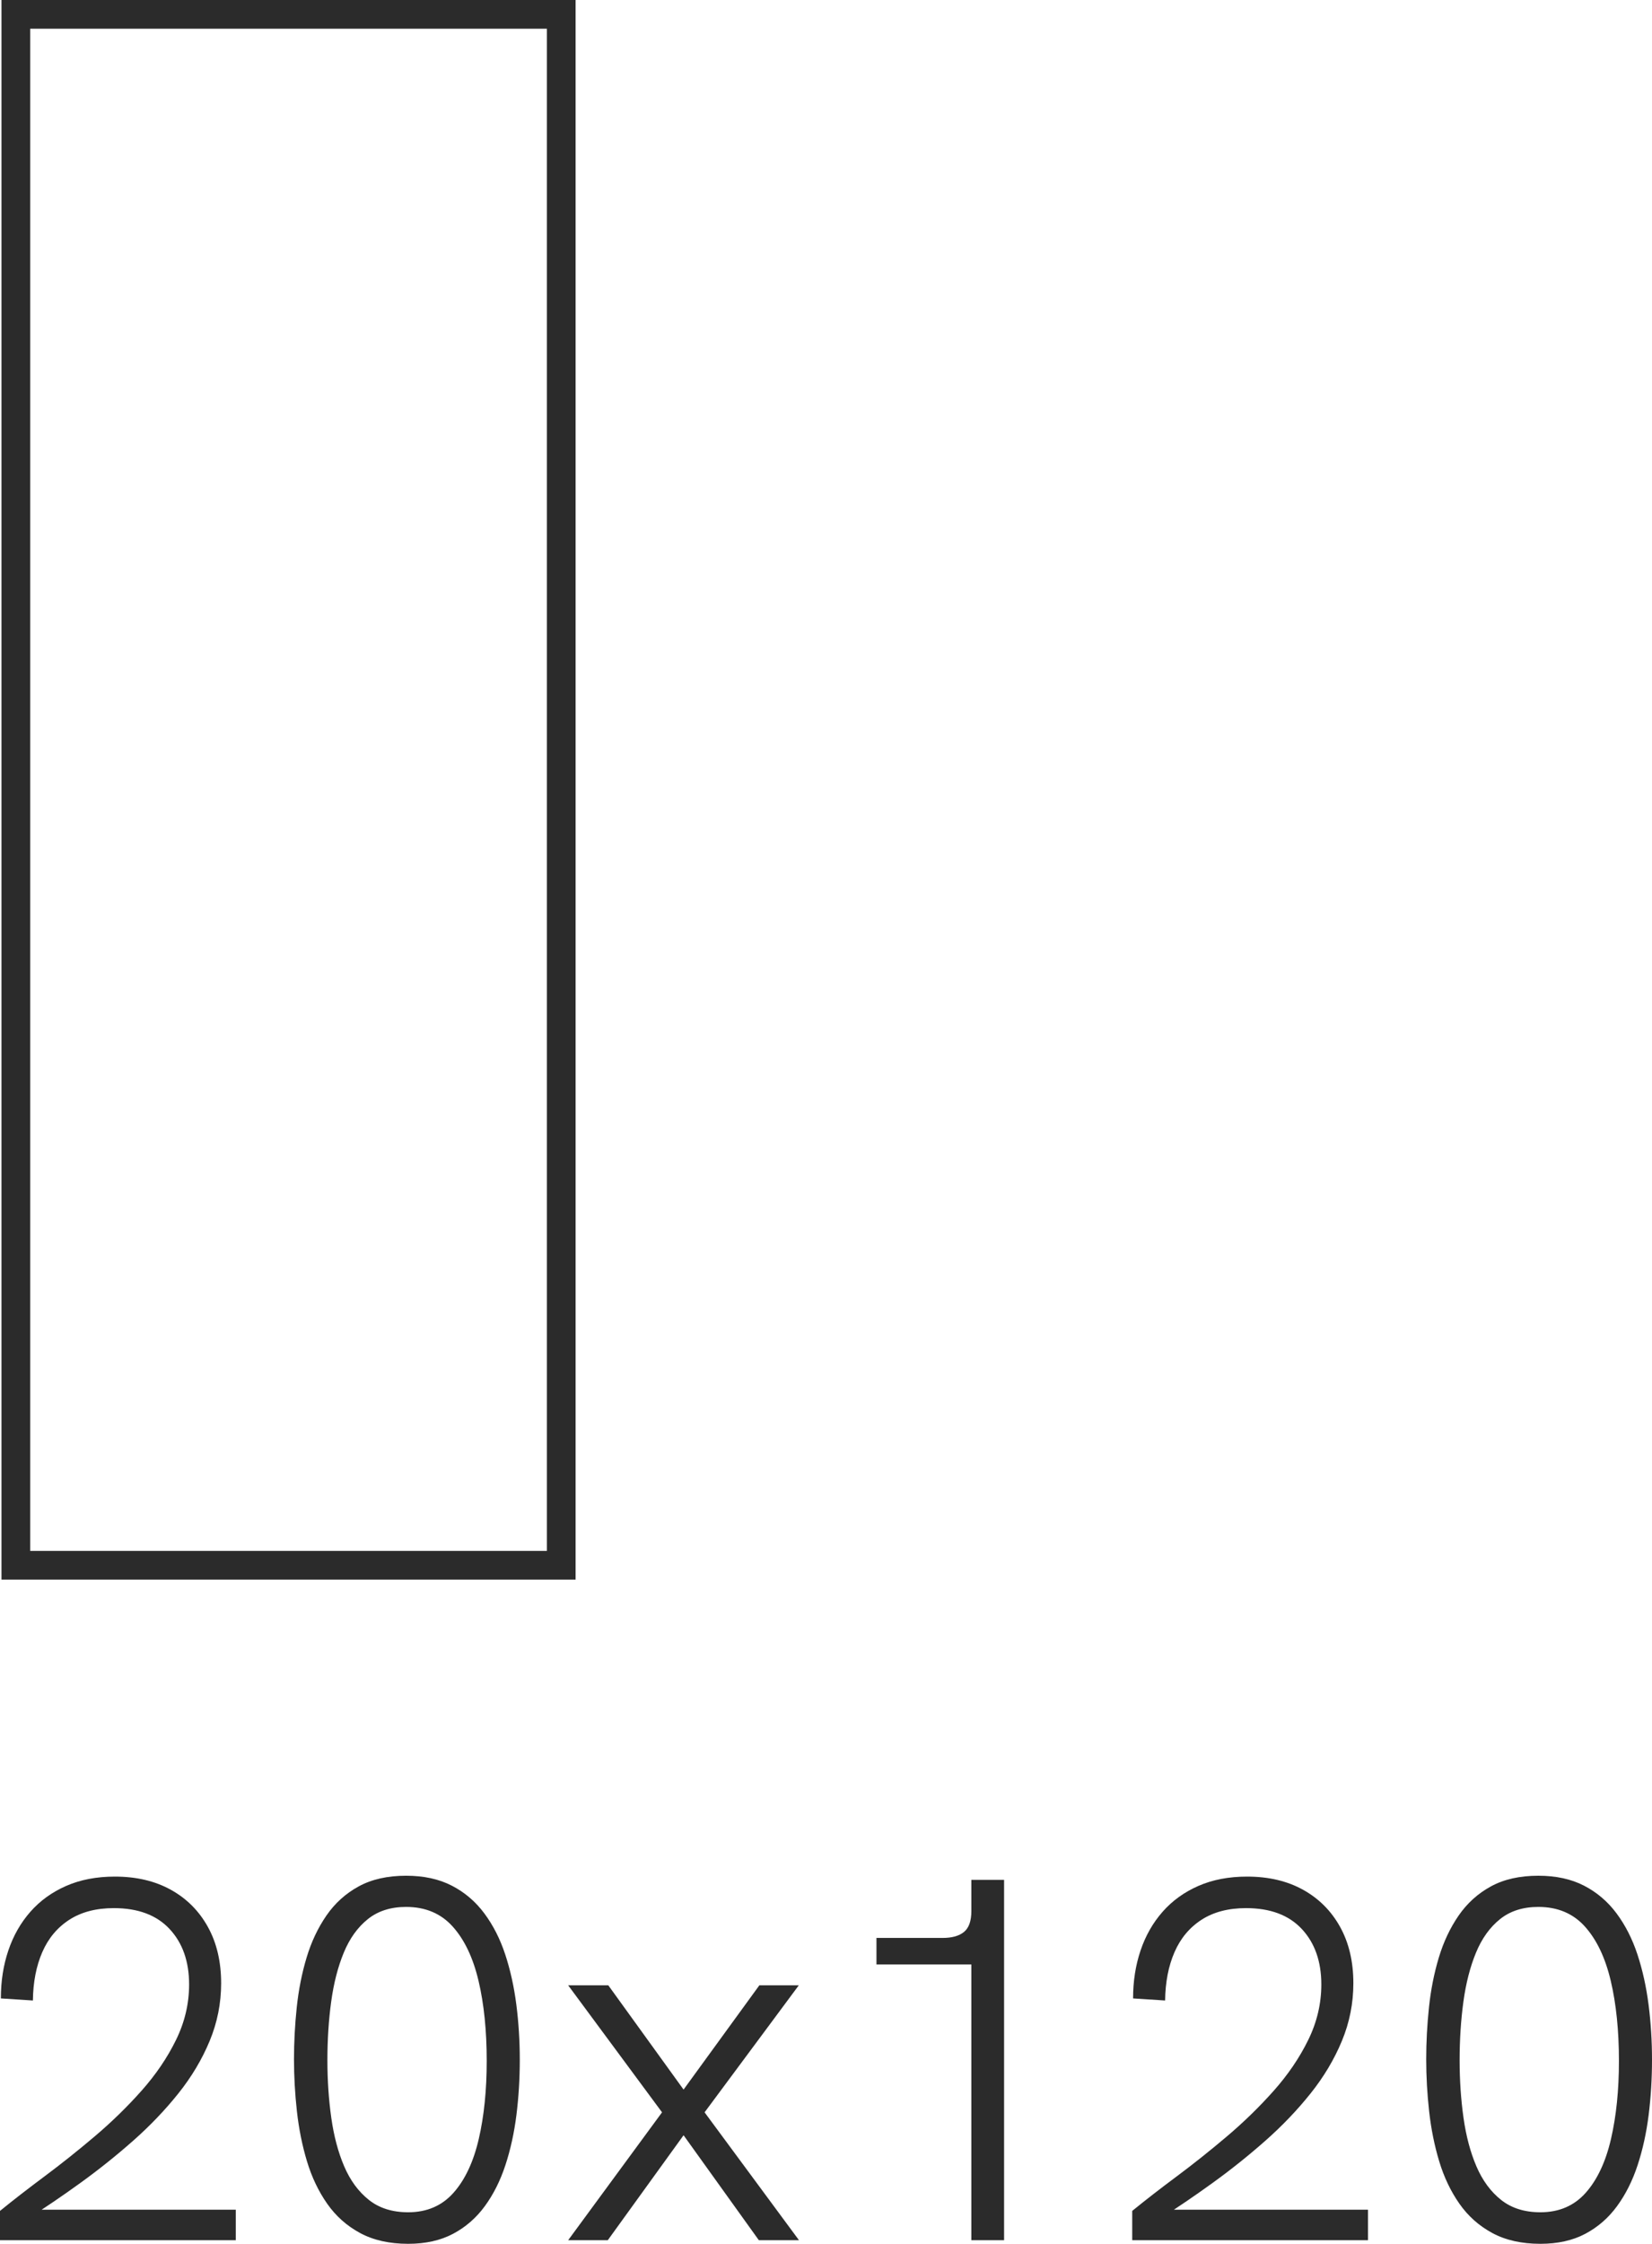 <?xml version="1.0" encoding="UTF-8"?>
<svg width="57.552px" height="78.126px" viewBox="0 0 57.552 78.126" version="1.1" xmlns="http://www.w3.org/2000/svg" xmlns:xlink="http://www.w3.org/1999/xlink">
    <title>5 copy</title>
    <g id="XL_Ceramics_webdesign_2023" stroke="none" stroke-width="1" fill="none" fill-rule="evenodd">
        <g id="XL_Ceramics_product_subpage" transform="translate(-713.948, -1299.126)">
            <g id="content" transform="translate(0, 177)">
                <g id="sizes" transform="translate(240, 761)">
                    <g id="2" transform="translate(162, 221.126)">
                        <g id="5-copy" transform="translate(311.948, 140)">
                            <path d="M19.552,0.5 L19.552,54.5 L0.552,54.5 L0.552,0.5 L19.552,0.5 Z" id="Rectangle" stroke="#2B2B2B"></path>
                            <g id="20x120" transform="translate(0, 65.31)" fill="#2B2B2B" fill-rule="nonzero">
                                <path d="M0,12.69 L0,11.67 C0.452,11.302 0.968,10.902 1.548,10.47 C2.128,10.038 2.712,9.573 3.3,9.075 C3.888,8.577 4.431,8.048 4.929,7.488 C5.427,6.928 5.828,6.338 6.132,5.718 C6.436,5.098 6.588,4.454 6.588,3.786 C6.588,2.986 6.362,2.343 5.91,1.857 C5.458,1.371 4.81,1.128 3.966,1.128 C3.35,1.128 2.833,1.263 2.415,1.533 C1.997,1.803 1.683,2.179 1.473,2.661 C1.263,3.143 1.154,3.704 1.146,4.344 L0.03,4.272 C0.03,3.672 0.117,3.115 0.291,2.601 C0.465,2.087 0.721,1.638 1.059,1.254 C1.397,0.87 1.813,0.57 2.307,0.354 C2.801,0.138 3.366,0.03 4.002,0.03 C4.75,0.03 5.4,0.183 5.952,0.489 C6.504,0.795 6.934,1.226 7.242,1.782 C7.55,2.338 7.704,2.992 7.704,3.744 C7.704,4.44 7.571,5.109 7.305,5.751 C7.039,6.393 6.675,7.003 6.213,7.581 C5.751,8.159 5.228,8.706 4.644,9.222 C4.06,9.738 3.45,10.226 2.814,10.686 C2.178,11.146 1.548,11.574 0.924,11.97 L1.206,11.628 L8.214,11.628 L8.214,12.69 L0,12.69 Z" id="Path"></path>
                                <path d="M14.22,12.816 C13.568,12.816 13.01,12.691 12.546,12.441 C12.082,12.191 11.699,11.85 11.397,11.418 C11.095,10.986 10.861,10.495 10.695,9.945 C10.529,9.395 10.412,8.815 10.344,8.205 C10.276,7.595 10.242,6.99 10.242,6.39 C10.242,5.794 10.274,5.192 10.338,4.584 C10.402,3.976 10.516,3.399 10.68,2.853 C10.844,2.307 11.074,1.819 11.37,1.389 C11.666,0.959 12.041,0.62 12.495,0.372 C12.949,0.124 13.5,0 14.148,0 C14.764,0 15.296,0.116 15.744,0.348 C16.192,0.58 16.569,0.902 16.875,1.314 C17.181,1.726 17.423,2.202 17.601,2.742 C17.779,3.282 17.908,3.864 17.988,4.488 C18.068,5.112 18.108,5.752 18.108,6.408 C18.108,7.068 18.069,7.709 17.991,8.331 C17.913,8.953 17.785,9.535 17.607,10.077 C17.429,10.619 17.19,11.095 16.89,11.505 C16.59,11.915 16.221,12.236 15.783,12.468 C15.345,12.7 14.824,12.816 14.22,12.816 Z M14.22,11.718 C14.872,11.718 15.399,11.491 15.801,11.037 C16.203,10.583 16.496,9.958 16.68,9.162 C16.864,8.366 16.956,7.462 16.956,6.45 C16.956,5.394 16.861,4.464 16.671,3.66 C16.481,2.856 16.181,2.226 15.771,1.77 C15.361,1.314 14.82,1.086 14.148,1.086 C13.612,1.086 13.167,1.228 12.813,1.512 C12.459,1.796 12.18,2.185 11.976,2.679 C11.772,3.173 11.626,3.741 11.538,4.383 C11.45,5.025 11.406,5.706 11.406,6.426 C11.406,7.122 11.451,7.789 11.541,8.427 C11.631,9.065 11.781,9.629 11.991,10.119 C12.201,10.609 12.487,10.998 12.849,11.286 C13.211,11.574 13.668,11.718 14.22,11.718 Z" id="Shape"></path>
                                <polygon id="Path" points="19.794 12.69 23.064 8.238 19.794 3.816 21.192 3.816 23.814 7.446 26.454 3.816 27.828 3.816 24.546 8.238 27.834 12.69 26.436 12.69 23.814 9.036 21.174 12.69"></polygon>
                                <path d="M33.84,12.69 L33.84,2.478 L34.212,3.09 L30.534,3.09 L30.534,2.166 L32.838,2.166 C33.167,2.166 33.416,2.096 33.585,1.956 C33.755,1.816 33.84,1.574 33.84,1.23 L33.84,0.144 L34.98,0.144 L34.98,12.69 L33.84,12.69 Z" id="Path"></path>
                                <path d="M39.444,12.69 L39.444,11.67 C39.896,11.302 40.412,10.902 40.992,10.47 C41.572,10.038 42.156,9.573 42.744,9.075 C43.332,8.577 43.875,8.048 44.373,7.488 C44.871,6.928 45.272,6.338 45.576,5.718 C45.88,5.098 46.032,4.454 46.032,3.786 C46.032,2.986 45.806,2.343 45.354,1.857 C44.902,1.371 44.254,1.128 43.41,1.128 C42.794,1.128 42.277,1.263 41.859,1.533 C41.441,1.803 41.127,2.179 40.917,2.661 C40.707,3.143 40.598,3.704 40.59,4.344 L39.474,4.272 C39.474,3.672 39.561,3.115 39.735,2.601 C39.909,2.087 40.165,1.638 40.503,1.254 C40.841,0.87 41.257,0.57 41.751,0.354 C42.245,0.138 42.81,0.03 43.446,0.03 C44.194,0.03 44.844,0.183 45.396,0.489 C45.948,0.795 46.378,1.226 46.686,1.782 C46.994,2.338 47.148,2.992 47.148,3.744 C47.148,4.44 47.015,5.109 46.749,5.751 C46.483,6.393 46.119,7.003 45.657,7.581 C45.195,8.159 44.672,8.706 44.088,9.222 C43.504,9.738 42.894,10.226 42.258,10.686 C41.622,11.146 40.992,11.574 40.368,11.97 L40.65,11.628 L47.658,11.628 L47.658,12.69 L39.444,12.69 Z" id="Path"></path>
                                <path d="M53.664,12.816 C53.012,12.816 52.454,12.691 51.99,12.441 C51.526,12.191 51.143,11.85 50.841,11.418 C50.539,10.986 50.305,10.495 50.139,9.945 C49.973,9.395 49.856,8.815 49.788,8.205 C49.72,7.595 49.686,6.99 49.686,6.39 C49.686,5.794 49.718,5.192 49.782,4.584 C49.846,3.976 49.96,3.399 50.124,2.853 C50.288,2.307 50.518,1.819 50.814,1.389 C51.11,0.959 51.485,0.62 51.939,0.372 C52.393,0.124 52.944,0 53.592,0 C54.208,0 54.74,0.116 55.188,0.348 C55.636,0.58 56.013,0.902 56.319,1.314 C56.625,1.726 56.867,2.202 57.045,2.742 C57.223,3.282 57.352,3.864 57.432,4.488 C57.512,5.112 57.552,5.752 57.552,6.408 C57.552,7.068 57.513,7.709 57.435,8.331 C57.357,8.953 57.229,9.535 57.051,10.077 C56.873,10.619 56.634,11.095 56.334,11.505 C56.034,11.915 55.665,12.236 55.227,12.468 C54.789,12.7 54.268,12.816 53.664,12.816 Z M53.664,11.718 C54.316,11.718 54.843,11.491 55.245,11.037 C55.647,10.583 55.94,9.958 56.124,9.162 C56.308,8.366 56.4,7.462 56.4,6.45 C56.4,5.394 56.305,4.464 56.115,3.66 C55.925,2.856 55.625,2.226 55.215,1.77 C54.805,1.314 54.264,1.086 53.592,1.086 C53.056,1.086 52.611,1.228 52.257,1.512 C51.903,1.796 51.624,2.185 51.42,2.679 C51.216,3.173 51.07,3.741 50.982,4.383 C50.894,5.025 50.85,5.706 50.85,6.426 C50.85,7.122 50.895,7.789 50.985,8.427 C51.075,9.065 51.225,9.629 51.435,10.119 C51.645,10.609 51.931,10.998 52.293,11.286 C52.655,11.574 53.112,11.718 53.664,11.718 Z" id="Shape"></path>
                            </g>
                        </g>
                    </g>
                </g>
            </g>
        </g>
    </g>
</svg>